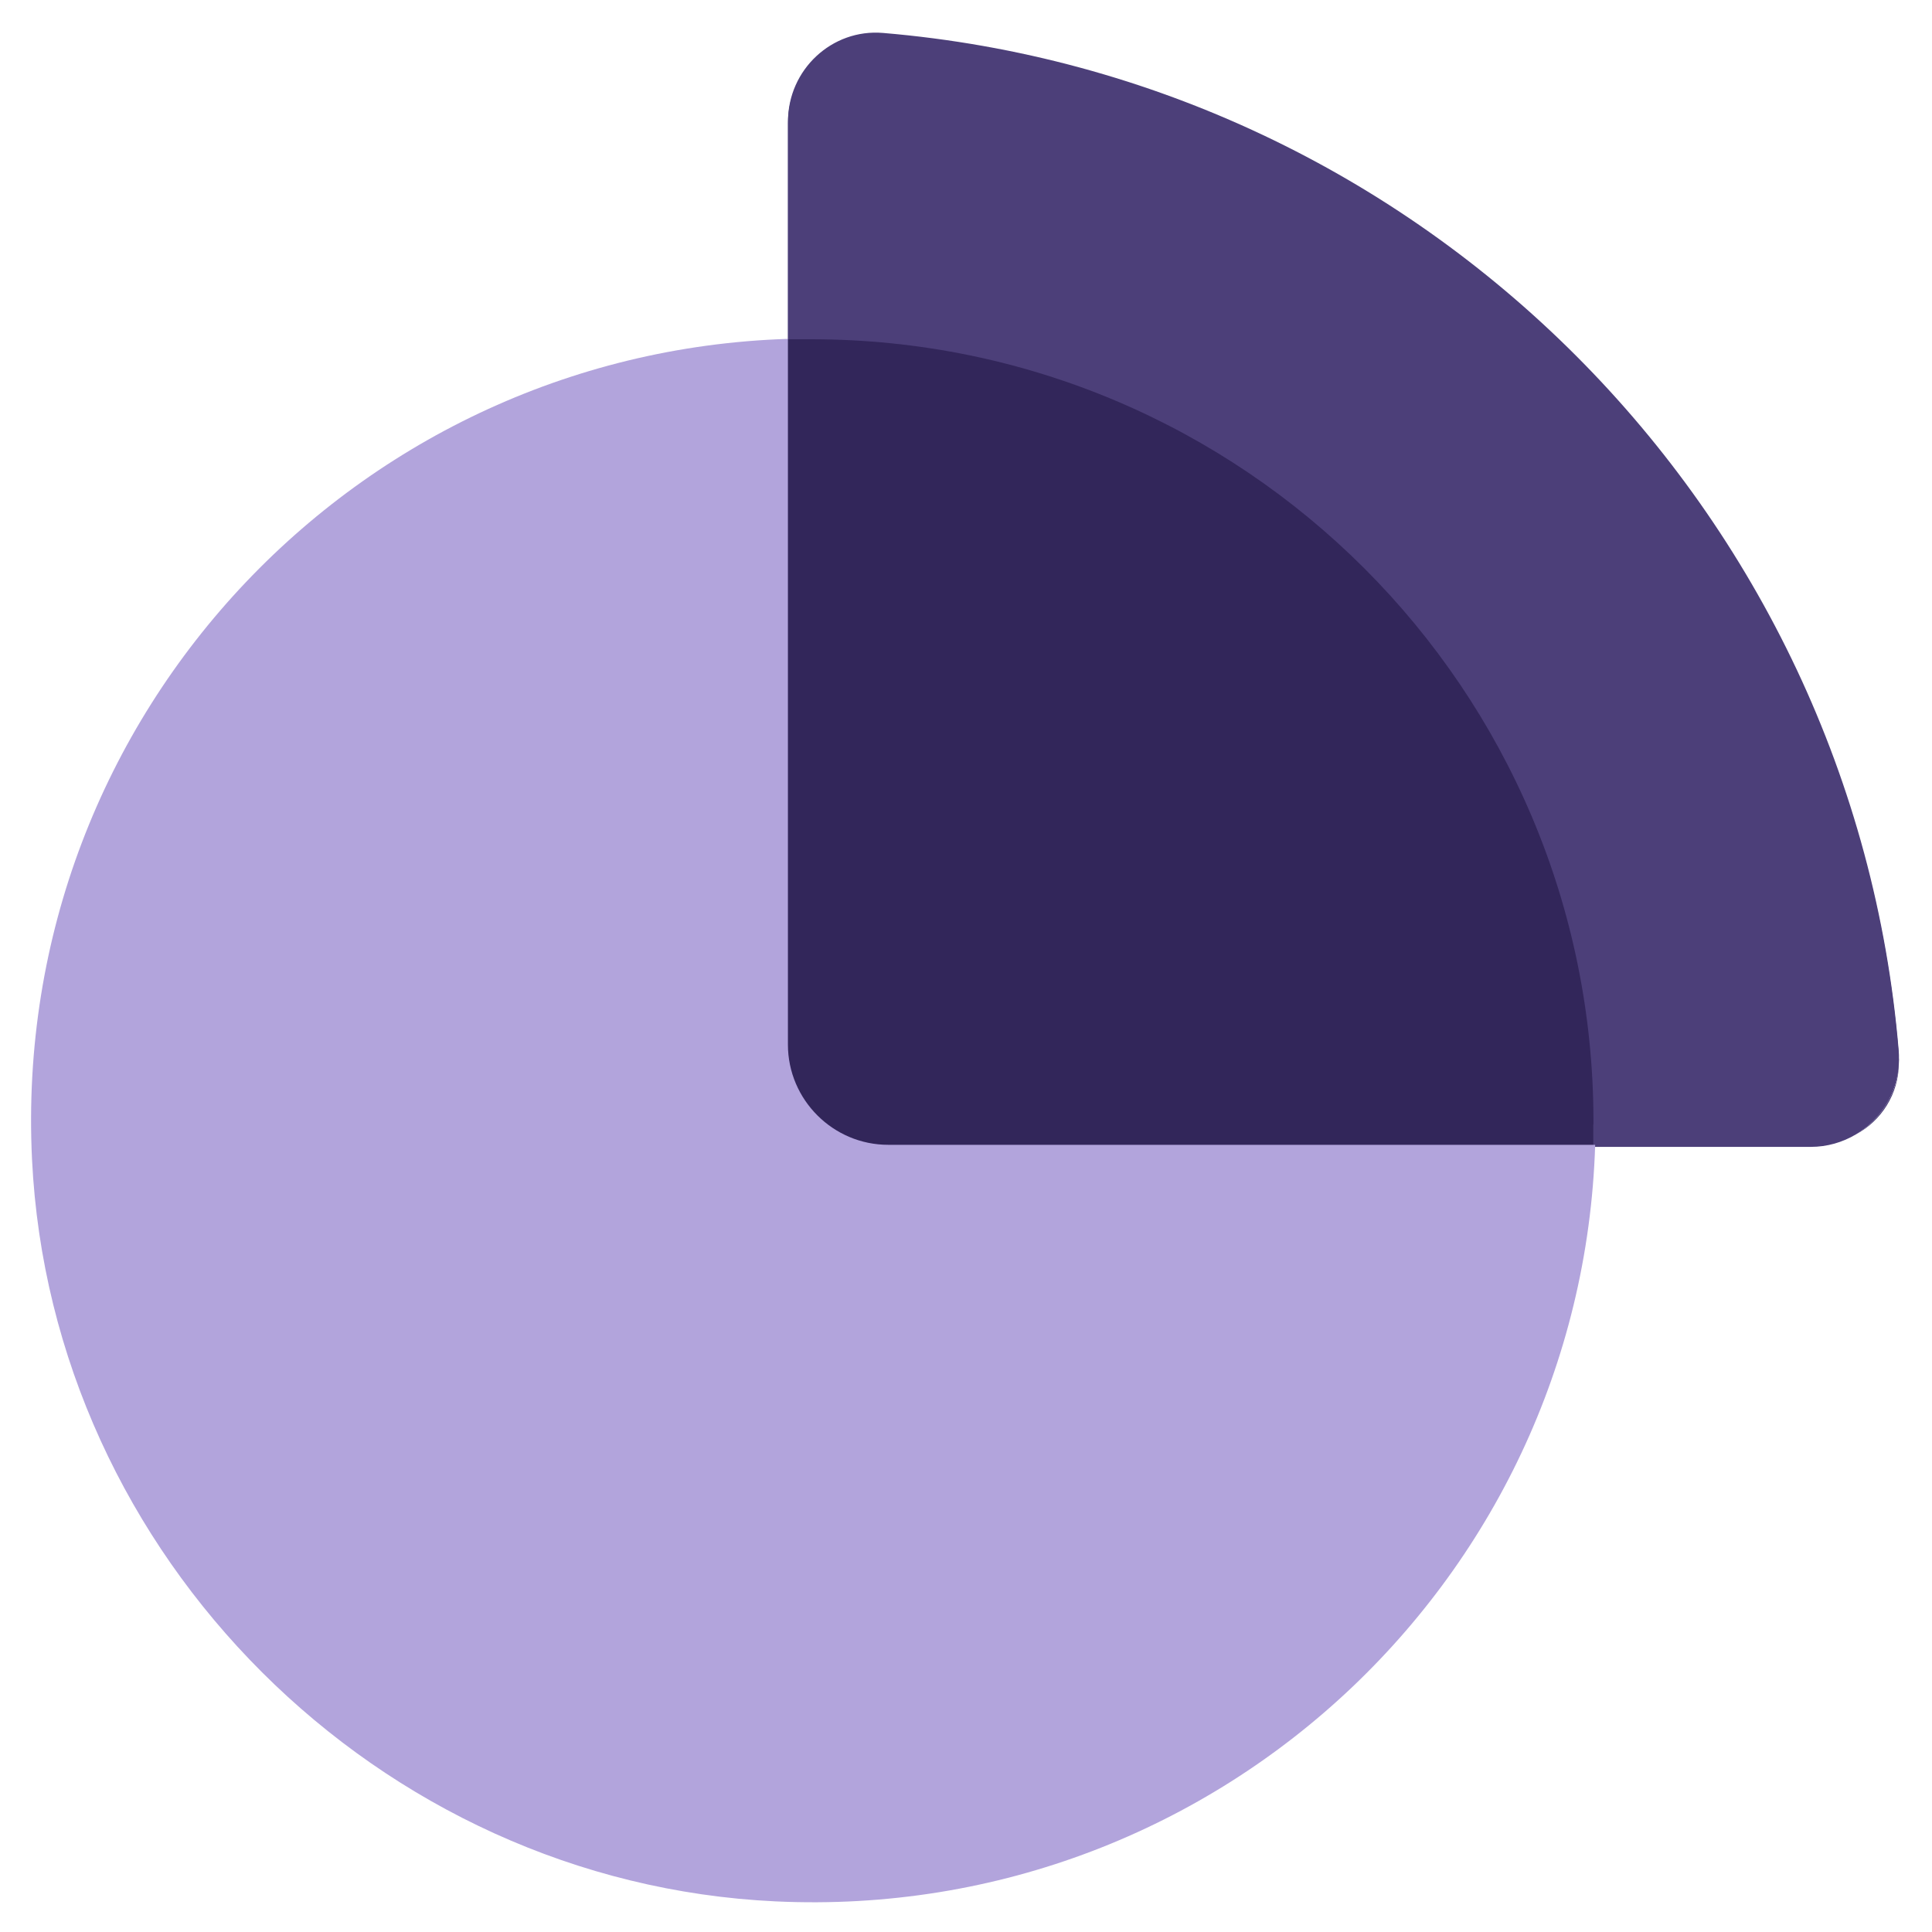 <?xml version="1.0" encoding="UTF-8"?>
<svg id="Layer_88" xmlns="http://www.w3.org/2000/svg" viewBox="0 0 400 400">
  <defs>
    <style>
      .cls-1 {
        fill: #4c3f79;
      }

      .cls-2 {
        fill: #b2a4dc;
      }

      .cls-3 {
        fill: #32265a;
      }
    </style>
  </defs>
  <g id="StudyOrganizer-_purple">
    <g>
      <path class="cls-1" d="M384.22,234.88c5.3-2.82,8.92-8.4,8.92-14.82h0s0-.08,0-.12c-.2,6.31-3.73,11.85-8.92,14.94Z"/>
      <path class="cls-1" d="M393.12,219.18c0,.25,0,.51,0,.76,0-.25,0-.51,0-.76Z"/>
      <path class="cls-1" d="M393.12,219.18c0-.44,0-.87-.04-1.31C383.69,105.92,294.54,16.67,182.81,7.25c-10.6-.89-19.67,7.65-19.67,18.28v194.53c0,9.27,7.51,16.78,16.78,16.78h150v.61h44.97c3.41,0,6.6-.95,9.33-2.57,5.19-3.08,8.72-8.63,8.92-14.94,0-.25,0-.51,0-.76Z"/>
    </g>
    <path class="cls-2" d="M330.34,232.78c-.47,91.63-77.06,165.24-169.78,160.88-82.23-3.87-149.93-71.39-153.93-153.62C2.11,147.34,75.71,70.64,167.38,70.08v141.97c0,11.4,9.33,20.73,20.73,20.73h142.22Z"/>
    <g>
      <path class="cls-1" d="M374.89,237.02h-44.97s0-4.89,0-4.89c0-89.41-72.48-161.88-161.88-161.88h-4.89V25.1c0-10.64,9.07-19.18,19.67-18.28,111.73,9.42,200.88,98.67,210.28,210.62.89,10.55-7.61,19.59-18.2,19.59Z"/>
      <path class="cls-3" d="M329.91,232.2v4.82h-146.03c-11.41,0-20.75-9.34-20.75-20.75V70.24h4.82c89.45,0,161.96,72.51,161.96,161.96Z"/>
    </g>
  </g>
</svg>